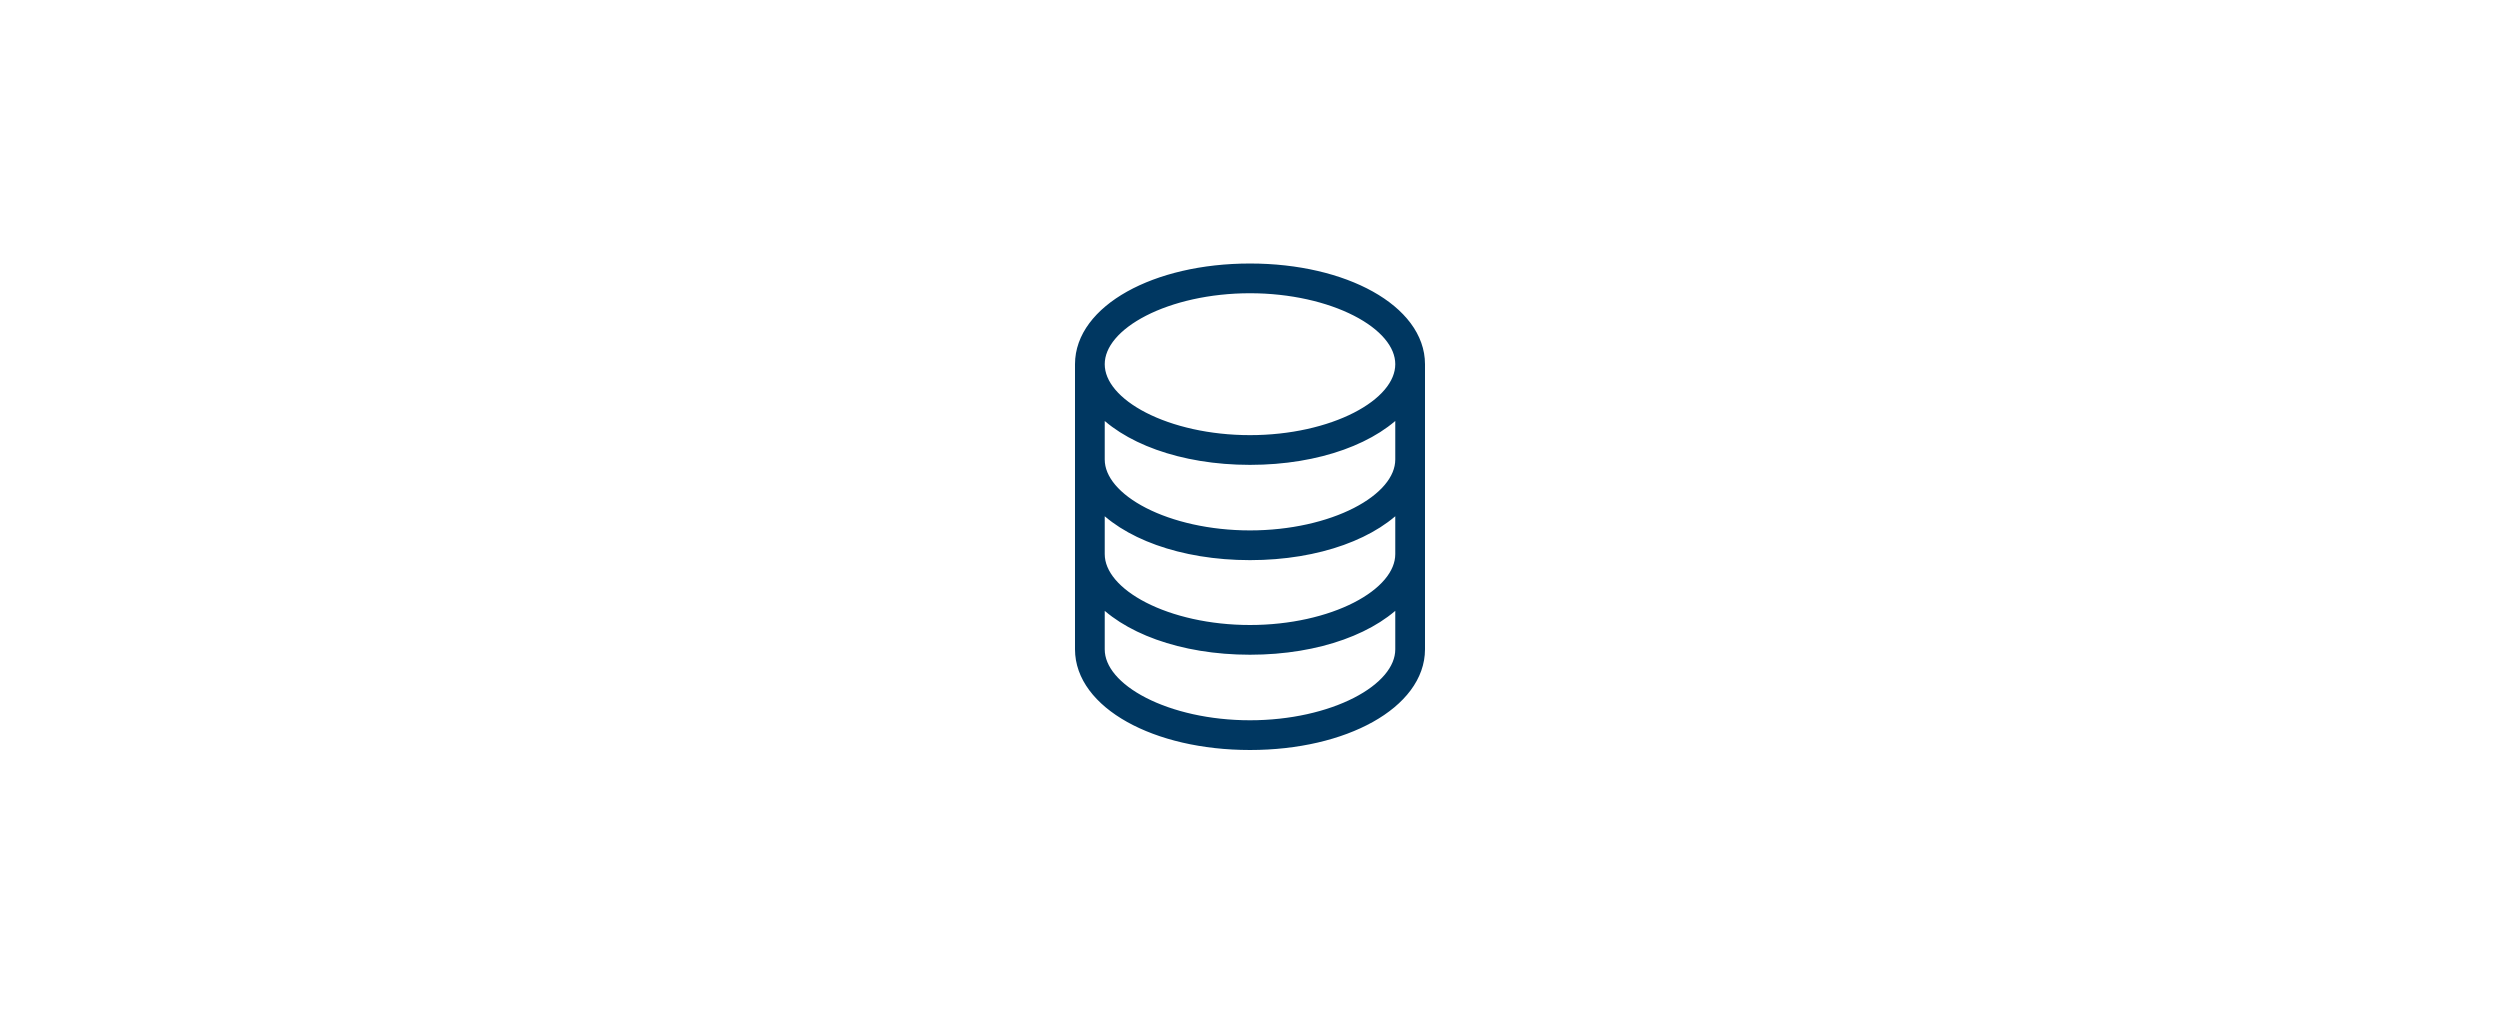 <?xml version="1.0" encoding="utf-8"?>
<!-- Generator: Adobe Illustrator 27.2.0, SVG Export Plug-In . SVG Version: 6.00 Build 0)  -->
<svg version="1.1" xmlns="http://www.w3.org/2000/svg" xmlns:xlink="http://www.w3.org/1999/xlink" x="0px" y="0px"
	 viewBox="0 0 370 150" style="enable-background:new 0 0 370 150;" xml:space="preserve">
<style type="text/css">
	.st0{clip-path:url(#SVGID_00000167384404594542383760000004051042671622004619_);}
	.st1{clip-path:url(#SVGID_00000006699009173848722680000004872909082777296554_);}
	
		.st2{clip-path:url(#SVGID_00000099653301800271950180000001317881754571870360_);fill:none;stroke:#15385E;stroke-width:4.771;stroke-linecap:round;stroke-miterlimit:20;}
	
		.st3{clip-path:url(#SVGID_00000099653301800271950180000001317881754571870360_);fill:none;stroke:#15385E;stroke-width:4.771;stroke-miterlimit:20;}
	.st4{clip-path:url(#SVGID_00000099653301800271950180000001317881754571870360_);fill:#009FE3;}
	
		.st5{clip-path:url(#SVGID_00000099653301800271950180000001317881754571870360_);fill:none;stroke:#FFFFFF;stroke-width:4.771;stroke-linecap:round;stroke-miterlimit:20;}
	.st6{fill:none;stroke:#003761;stroke-width:5.319;stroke-linecap:round;stroke-linejoin:round;stroke-miterlimit:10;}
	
		.st7{clip-path:url(#SVGID_00000048489379209708213260000010717621651673079992_);fill-rule:evenodd;clip-rule:evenodd;fill:#009FE3;}
	
		.st8{clip-path:url(#SVGID_00000048489379209708213260000010717621651673079992_);fill:none;stroke:#009FE3;stroke-width:1.064;stroke-linecap:round;stroke-linejoin:round;stroke-miterlimit:10;}
	.st9{clip-path:url(#SVGID_00000088095682590065449390000012029284651634423435_);}
	.st10{clip-path:url(#SVGID_00000142875348899402827590000001174369895436839090_);}
	.st11{clip-path:url(#SVGID_00000046325229645926842810000005877034378687940281_);fill:#003761;}
	
		.st12{clip-path:url(#SVGID_00000105421352108215354430000010305428817673351337_);fill-rule:evenodd;clip-rule:evenodd;fill:#003761;}
	.st13{fill-rule:evenodd;clip-rule:evenodd;fill:#003761;}
	.st14{fill-rule:evenodd;clip-rule:evenodd;fill:#009FE3;}
	.st15{fill:#003761;stroke:#003761;stroke-width:2;stroke-miterlimit:10;}
	.st16{fill:#009FE3;}
	.st17{fill:none;stroke:#FFFFFF;stroke-width:2.677;stroke-miterlimit:10;}
	.st18{fill:#003761;}
	.st19{fill:none;stroke:#15385D;stroke-width:2.857;stroke-miterlimit:10;}
	.st20{fill:#15385D;}
	.st21{fill:none;stroke:#009FE3;stroke-width:1.014;stroke-linecap:round;stroke-miterlimit:10;}
</style>
<g id="Hilflinien">
</g>
<g id="Ebene_2">
	<g>
		<path class="st15" d="M207.5,68c0,6.2-10.3,11.5-22.5,11.5c-12.2,0-22.5-5.3-22.5-11.5v-8.1c4,4.7,12.4,7.9,22.5,7.9
			c10.1,0,18.5-3.2,22.5-7.9V68z M207.5,82c0,6.2-10.3,11.5-22.5,11.5c-12.2,0-22.5-5.3-22.5-11.5V74c4,4.7,12.4,7.9,22.5,7.9
			c10.1,0,18.5-3.2,22.5-7.9V82z M207.5,96.1c0,6.2-10.3,11.5-22.5,11.5c-12.2,0-22.5-5.3-22.5-11.5v-8.1c4,4.7,12.4,7.9,22.5,7.9
			c10.1,0,18.5-3.2,22.5-7.9V96.1z M185,42.4c12.2,0,22.5,5.3,22.5,11.5c0,6.2-10.3,11.5-22.5,11.5c-12.2,0-22.5-5.3-22.5-11.5
			C162.5,47.7,172.8,42.4,185,42.4 M185,40c-14,0-24.9,6.1-24.9,13.9v42.2c0,7.8,10.9,13.9,24.9,13.9c14,0,24.9-6.1,24.9-13.9V53.9
			C209.9,46.1,199,40,185,40"/>
	</g>
</g>
</svg>
